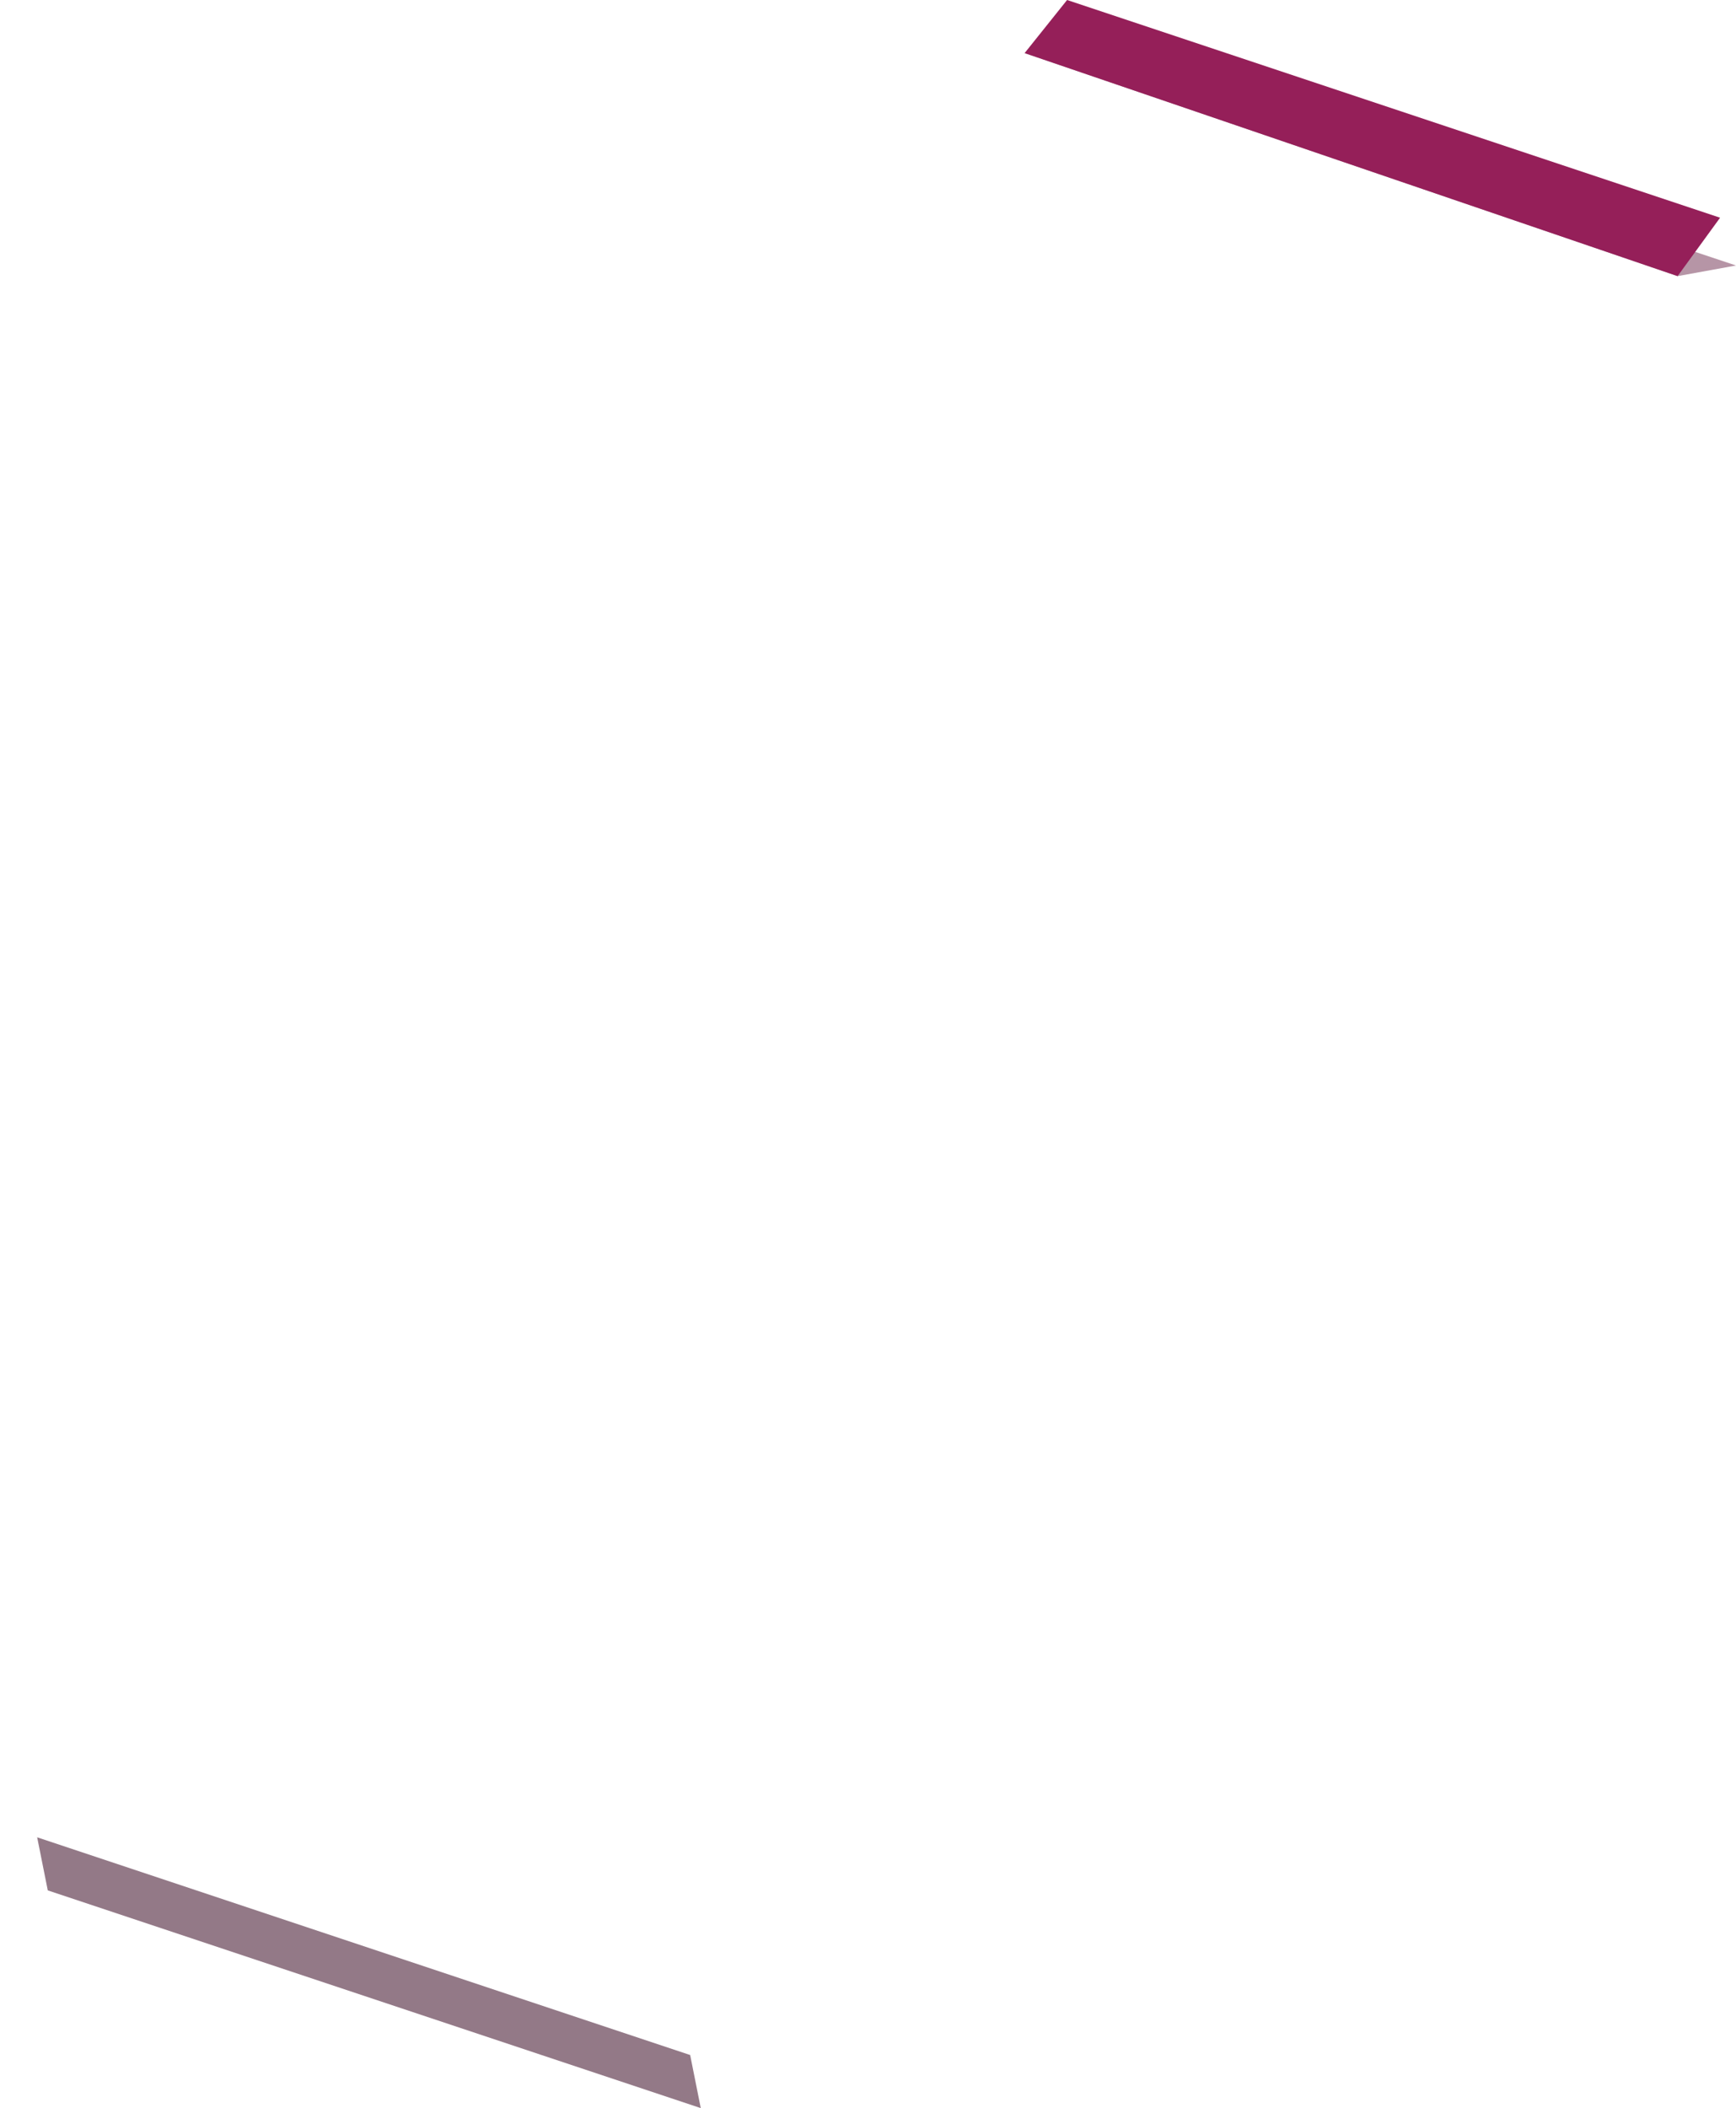 <?xml version="1.0" encoding="UTF-8" standalone="no"?>
<svg xmlns:xlink="http://www.w3.org/1999/xlink" height="19.85px" width="16.35px" xmlns="http://www.w3.org/2000/svg">
  <g transform="matrix(1.0, 0.0, 0.0, 1.0, 32.65, 156.0)">
    <path d="M-16.85 -153.4 L-23.0 -155.5 -22.45 -155.55 -16.3 -153.5 -16.85 -153.4" fill="#b695a6" fill-rule="evenodd" stroke="none"/>
    <path d="M-16.85 -153.4 L-23.0 -155.5 -22.6 -156.0 -16.45 -153.95 -16.85 -153.4" fill="#951f59" fill-rule="evenodd" stroke="none"/>
    <path d="M-26.05 -136.15 L-32.2 -138.2 -32.3 -138.7 -26.15 -136.65 -26.05 -136.15" fill="#937987" fill-rule="evenodd" stroke="none"/>
    <path d="M-31.7 -138.0 L-32.65 -138.35 -31.7 -138.0" fill="#7c1247" fill-rule="evenodd" stroke="none"/>
  </g>
</svg>
